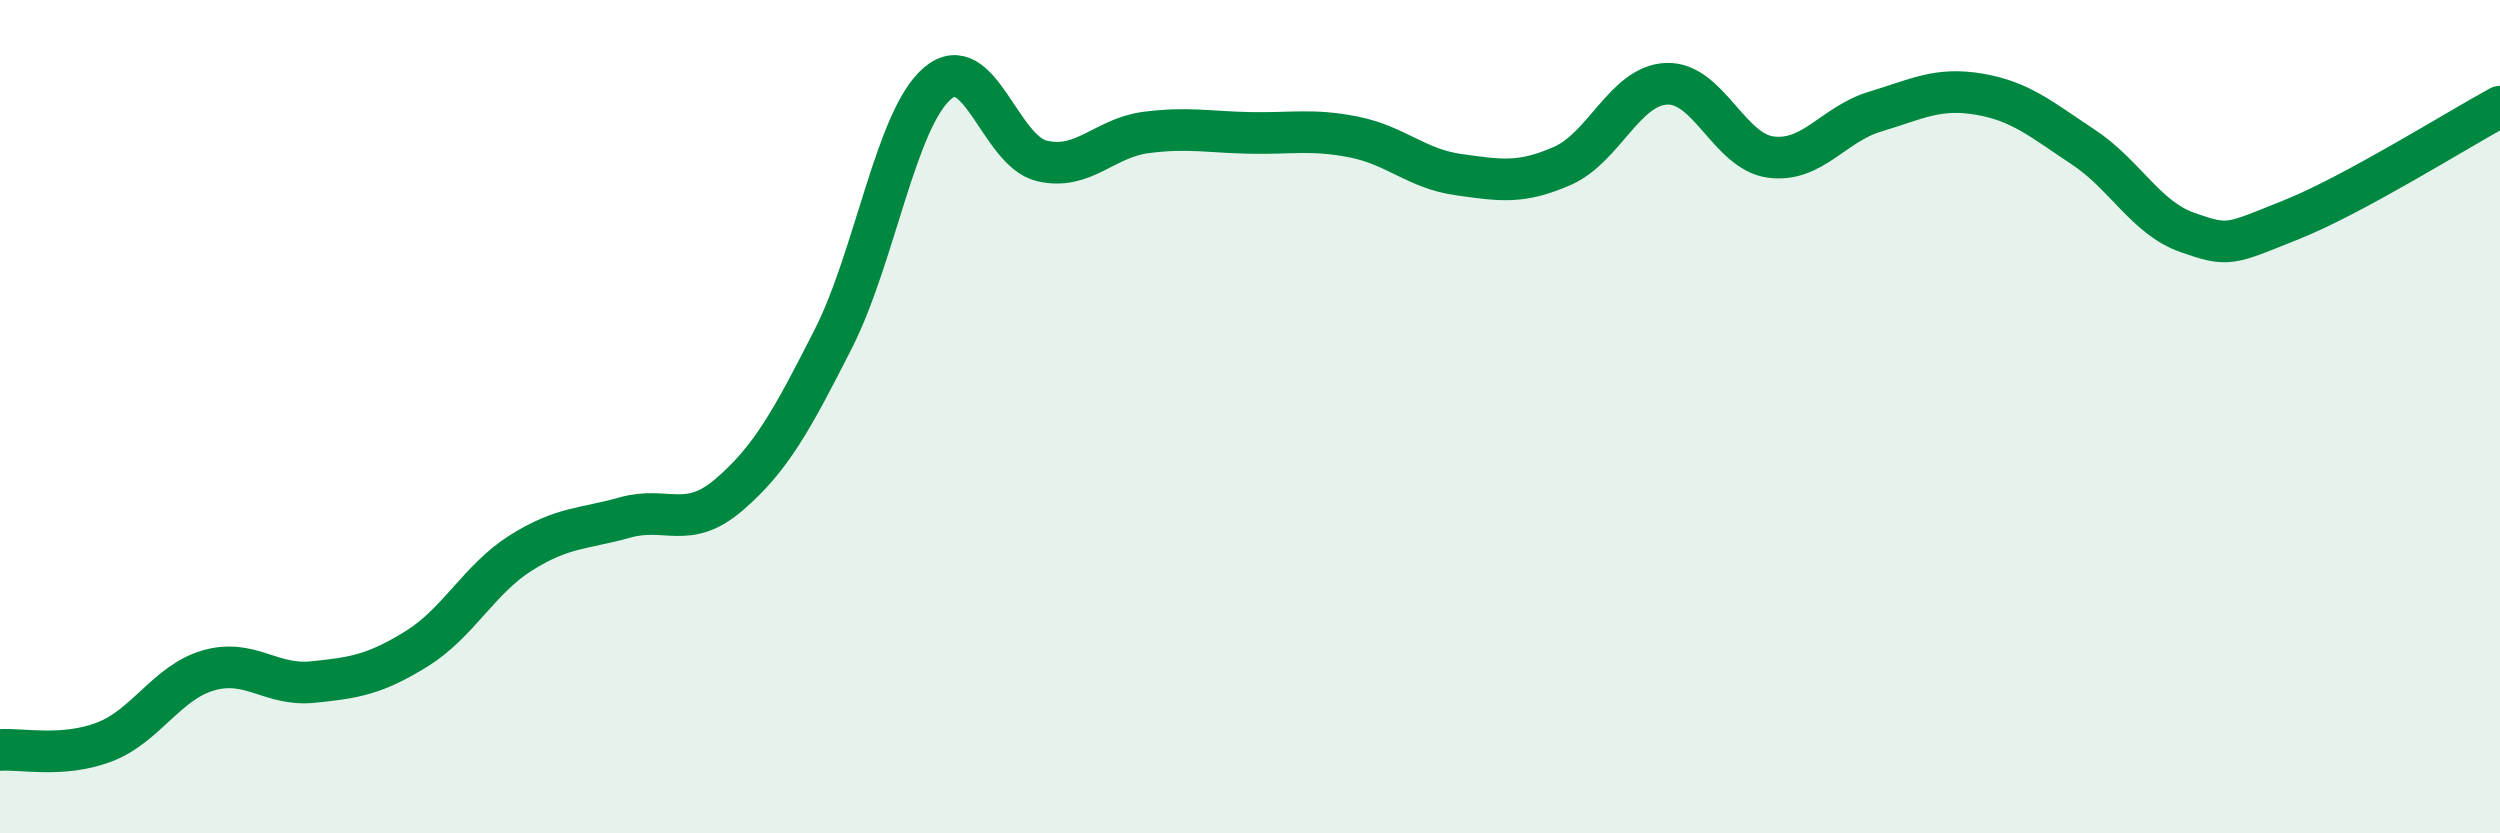 
    <svg width="60" height="20" viewBox="0 0 60 20" xmlns="http://www.w3.org/2000/svg">
      <path
        d="M 0,18 C 0.5,17.96 1.5,18.19 2.5,17.81 C 3.5,17.43 4,16.38 5,16.09 C 6,15.8 6.5,16.47 7.5,16.37 C 8.5,16.27 9,16.19 10,15.57 C 11,14.95 11.5,13.9 12.5,13.27 C 13.5,12.64 14,12.7 15,12.42 C 16,12.14 16.5,12.73 17.5,11.87 C 18.5,11.01 19,10.1 20,8.13 C 21,6.16 21.5,2.85 22.5,2 C 23.5,1.15 24,3.62 25,3.86 C 26,4.1 26.5,3.31 27.5,3.18 C 28.5,3.05 29,3.17 30,3.19 C 31,3.21 31.5,3.09 32.5,3.29 C 33.5,3.49 34,4.05 35,4.19 C 36,4.33 36.5,4.42 37.5,3.98 C 38.5,3.54 39,2.05 40,2.01 C 41,1.97 41.5,3.64 42.5,3.77 C 43.5,3.9 44,2.98 45,2.68 C 46,2.38 46.5,2.09 47.5,2.26 C 48.5,2.43 49,2.87 50,3.53 C 51,4.19 51.5,5.23 52.5,5.58 C 53.5,5.93 53.5,5.87 55,5.27 C 56.5,4.67 59,3.1 60,2.56L60 20L0 20Z"
        fill="#008740"
        opacity="0.1"
        stroke-linecap="round"
        stroke-linejoin="round"
      />
      <path
        d="M 0,18 C 0.5,17.96 1.5,18.19 2.5,17.81 C 3.5,17.43 4,16.38 5,16.09 C 6,15.8 6.5,16.47 7.5,16.37 C 8.5,16.27 9,16.19 10,15.57 C 11,14.95 11.5,13.9 12.5,13.27 C 13.5,12.64 14,12.7 15,12.42 C 16,12.14 16.5,12.73 17.5,11.87 C 18.5,11.01 19,10.1 20,8.13 C 21,6.16 21.5,2.85 22.5,2 C 23.5,1.15 24,3.62 25,3.86 C 26,4.1 26.5,3.31 27.5,3.18 C 28.5,3.05 29,3.17 30,3.19 C 31,3.21 31.5,3.09 32.5,3.29 C 33.5,3.49 34,4.05 35,4.19 C 36,4.33 36.5,4.42 37.5,3.98 C 38.5,3.54 39,2.05 40,2.01 C 41,1.97 41.5,3.64 42.5,3.77 C 43.5,3.9 44,2.98 45,2.68 C 46,2.38 46.5,2.09 47.5,2.26 C 48.5,2.43 49,2.87 50,3.53 C 51,4.19 51.5,5.23 52.5,5.58 C 53.5,5.93 53.5,5.87 55,5.27 C 56.5,4.67 59,3.1 60,2.56"
        stroke="#008740"
        stroke-width="1"
        fill="none"
        stroke-linecap="round"
        stroke-linejoin="round"
      />
    </svg>
  